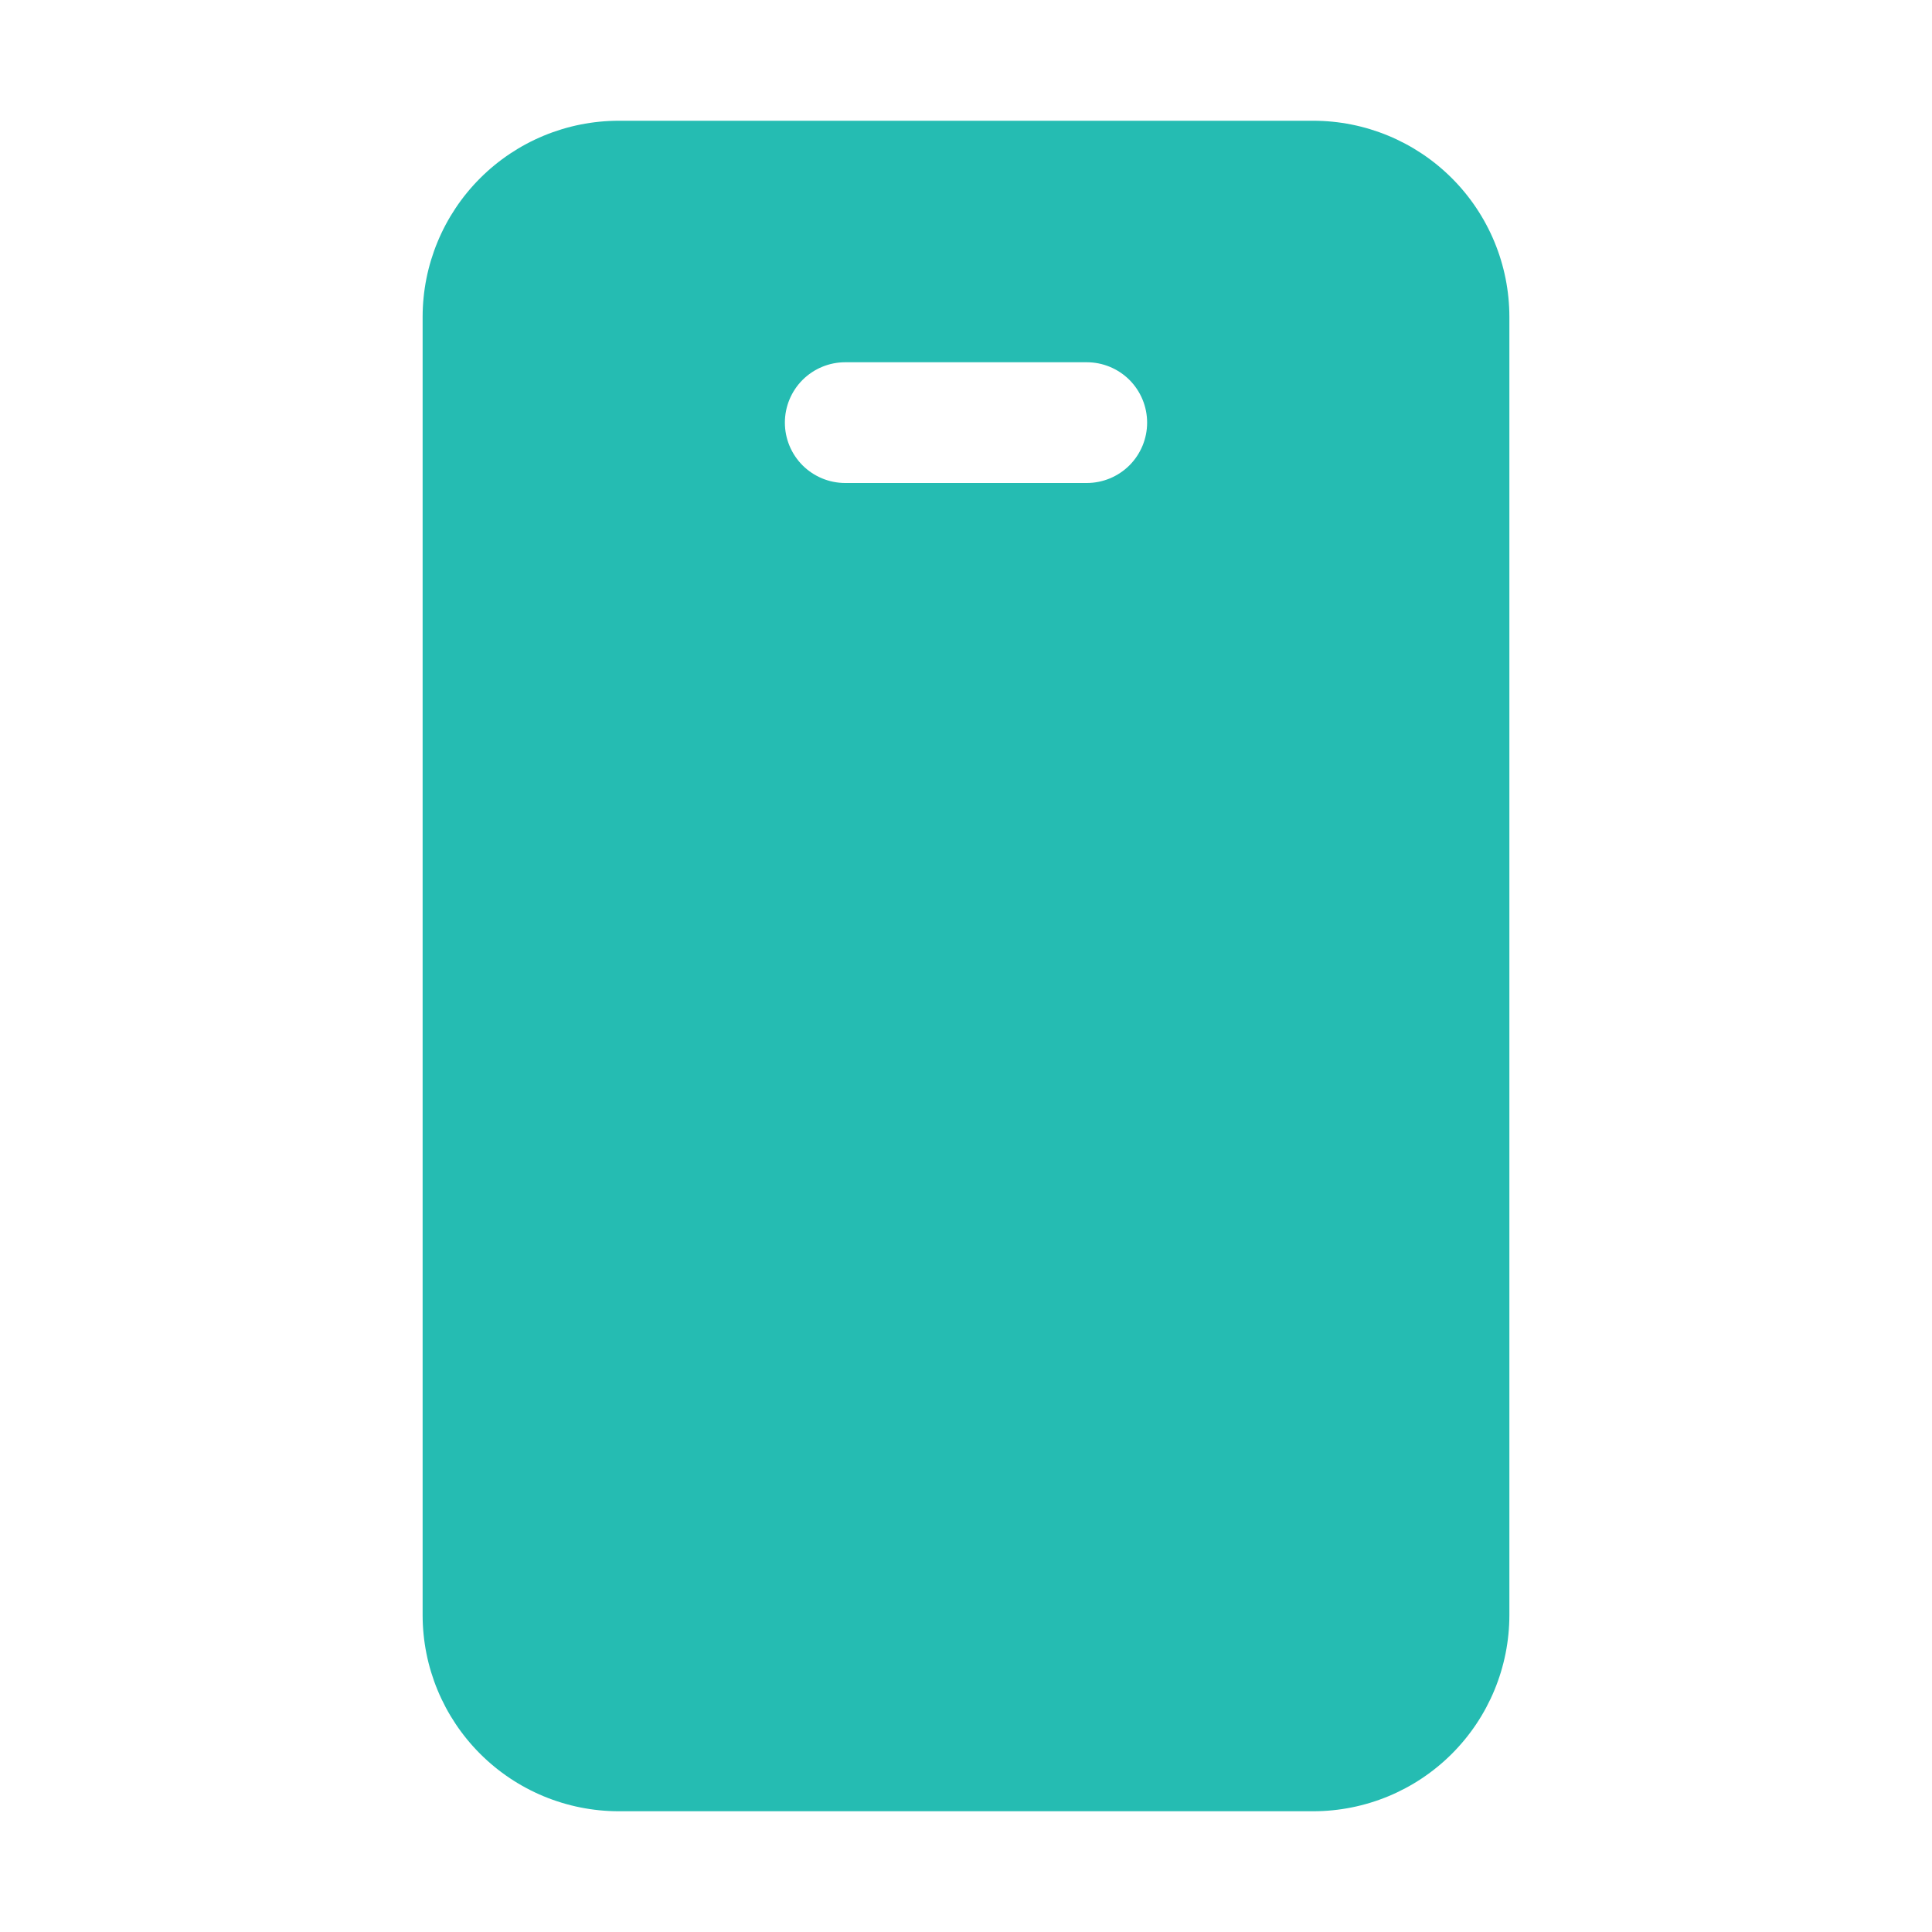 <?xml version="1.0" encoding="UTF-8"?> <svg xmlns="http://www.w3.org/2000/svg" width="48" height="48" viewBox="0 0 48 48" fill="none"><path d="M32.625 45C33.918 45 35.158 44.486 36.072 43.572C36.986 42.658 37.5 41.418 37.5 40.125V7.875C37.5 6.582 36.986 5.342 36.072 4.428C35.158 3.514 33.918 3 32.625 3H15.375C14.082 3 12.842 3.514 11.928 4.428C11.014 5.342 10.5 6.582 10.5 7.875V40.125C10.5 41.418 11.014 42.658 11.928 43.572C12.842 44.486 14.082 45 15.375 45H32.625ZM27 12H21C20.602 12 20.221 11.842 19.939 11.561C19.658 11.279 19.5 10.898 19.5 10.5C19.5 10.102 19.658 9.721 19.939 9.439C20.221 9.158 20.602 9 21 9H27C27.398 9 27.779 9.158 28.061 9.439C28.342 9.721 28.5 10.102 28.5 10.5C28.5 10.898 28.342 11.279 28.061 11.561C27.779 11.842 27.398 12 27 12Z" fill="#25BCB2"></path></svg> 
